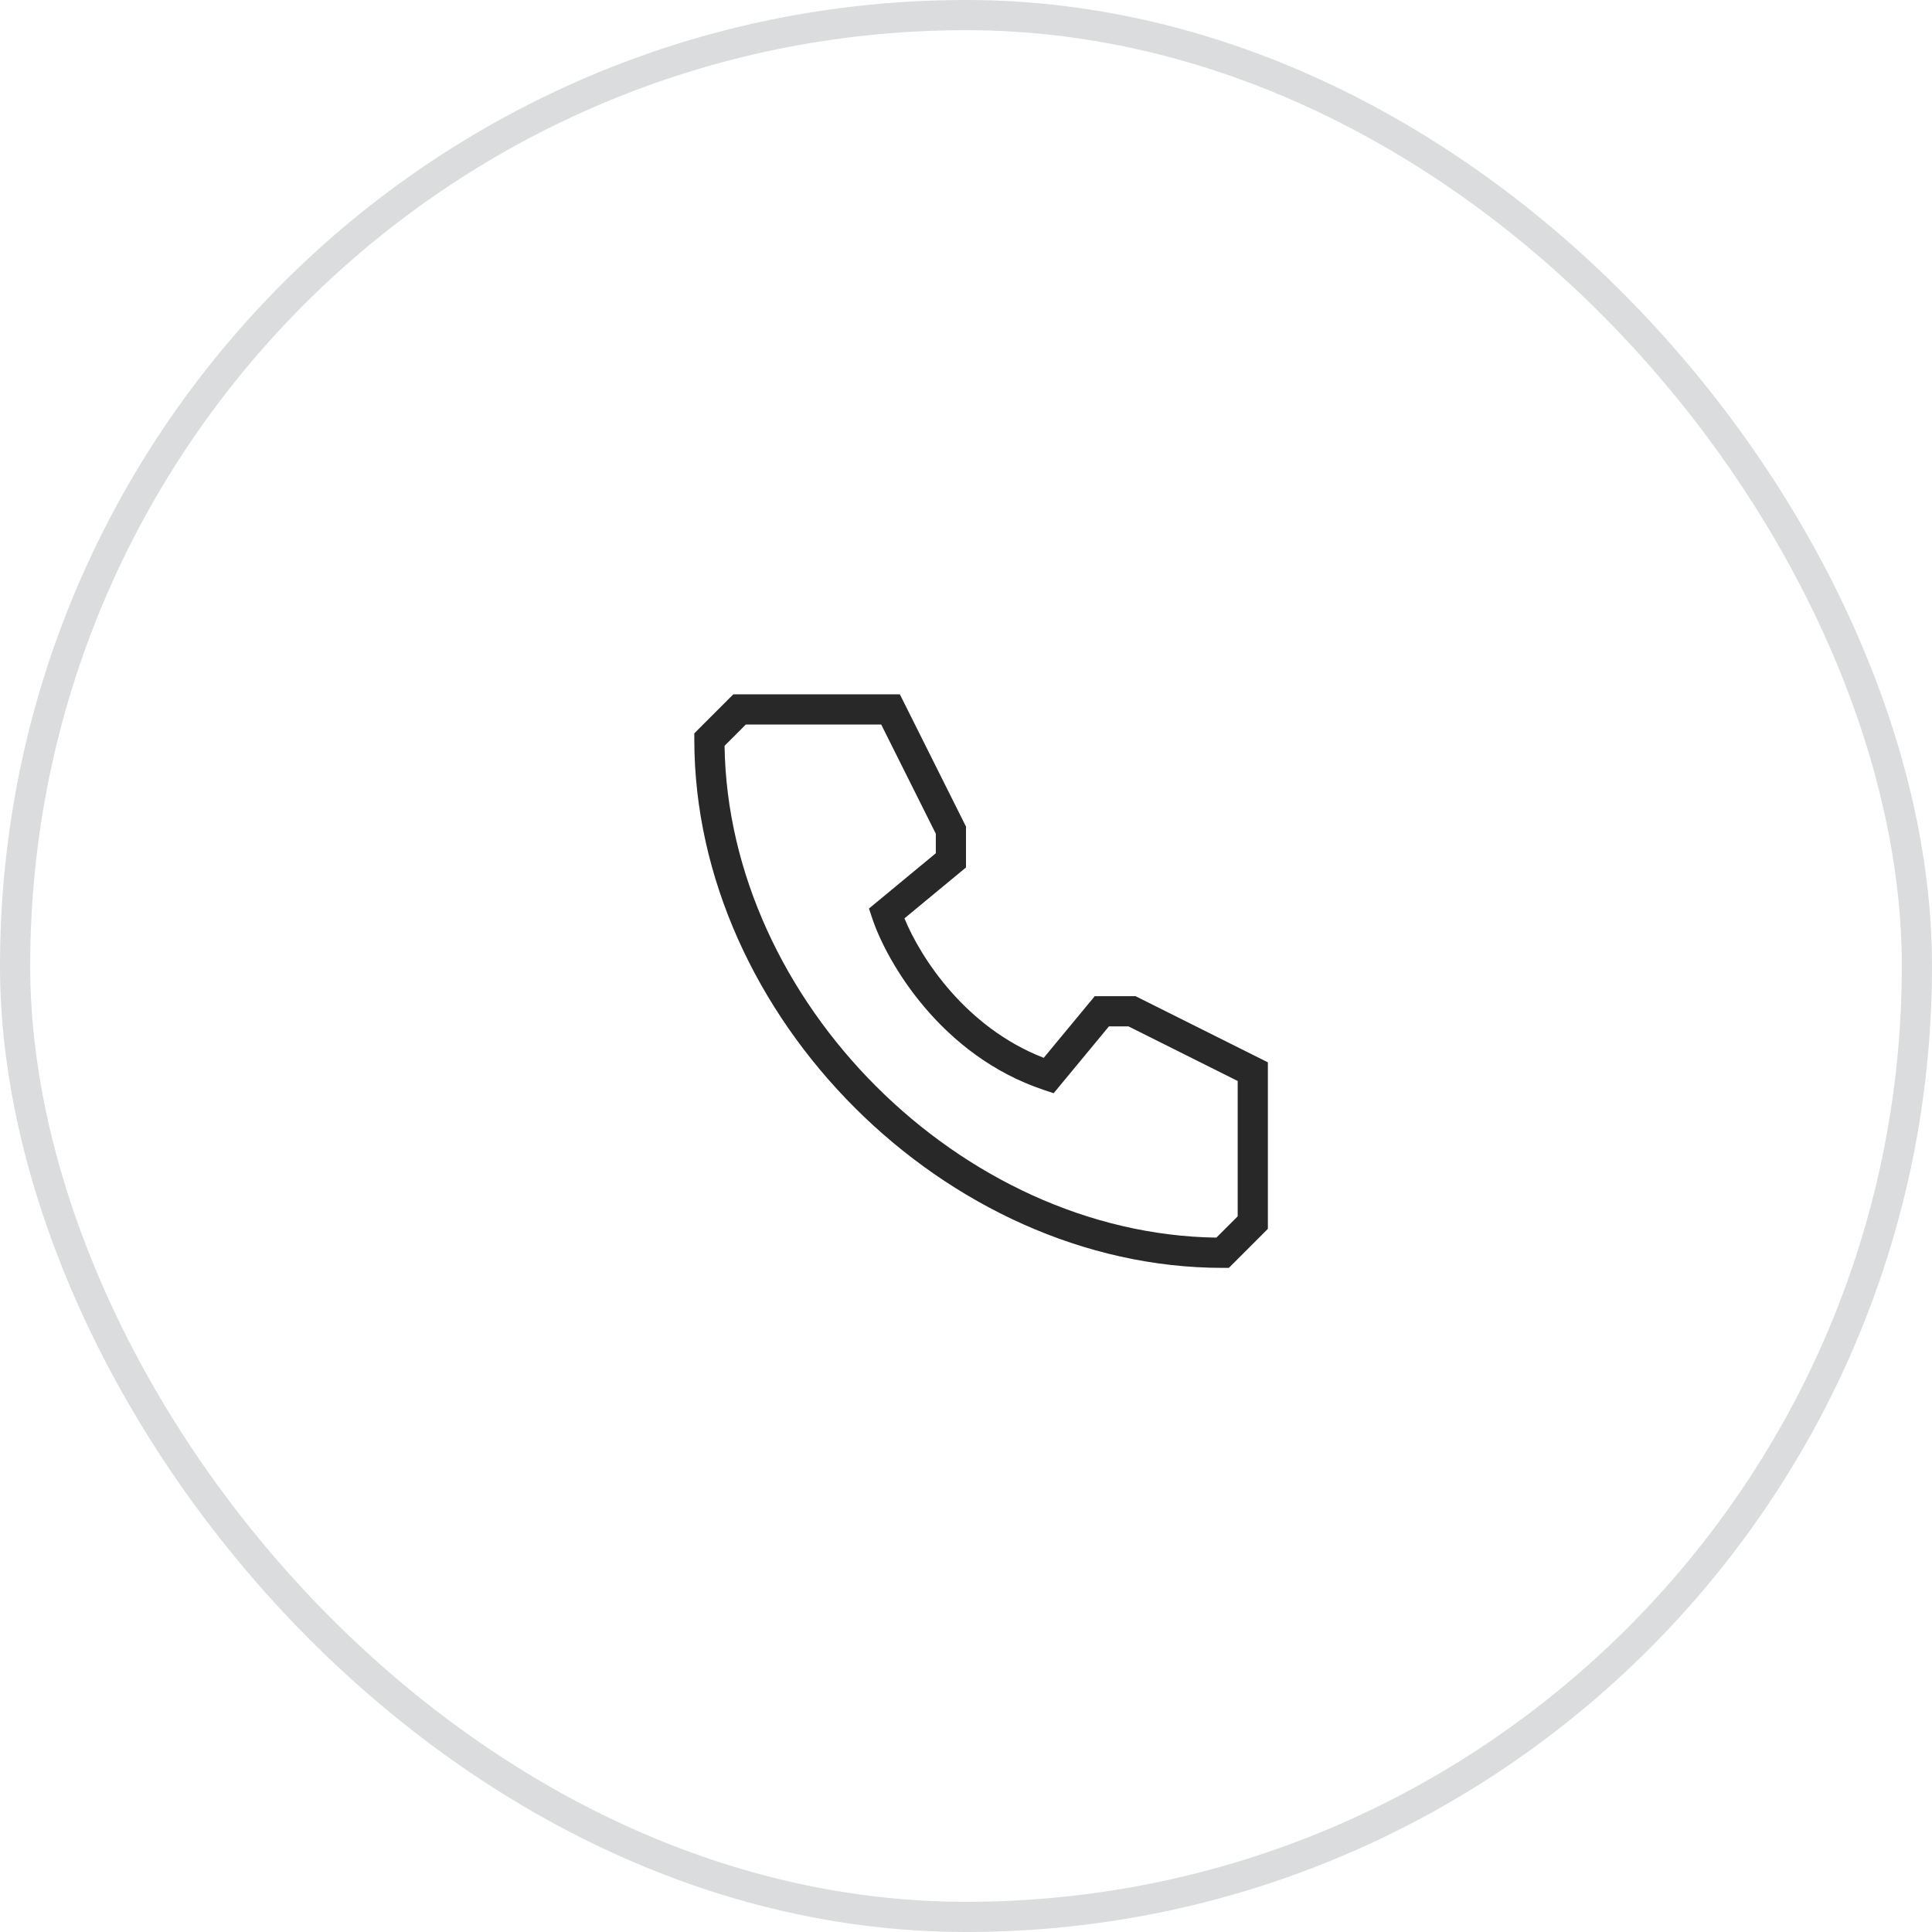 <?xml version="1.0" encoding="UTF-8"?> <svg xmlns="http://www.w3.org/2000/svg" width="64" height="64" viewBox="0 0 64 64" fill="none"> <path fill-rule="evenodd" clip-rule="evenodd" d="M24.293 23H24.5H29.5H29.809L29.947 23.276L31.947 27.276L32 27.382V27.5V28.5V28.735L31.819 28.885L29.961 30.422C30.497 31.727 31.987 34.04 34.575 35.042L36.115 33.181L36.265 33H36.5H37.5H37.618L37.724 33.053L41.724 35.053L42 35.191V35.5V40.5V40.707L41.854 40.854L40.854 41.854L40.707 42H40.5C31.329 42 23 33.671 23 24.5V24.293L23.146 24.146L24.146 23.146L24.293 23ZM24.707 24L24.002 24.706C24.125 33.175 31.825 40.876 40.294 40.998L41 40.293V35.809L37.382 34H36.735L35.122 35.95L34.904 36.214L34.579 36.106C31.156 34.965 29.37 31.851 28.894 30.421L28.786 30.096L29.05 29.878L31 28.265V27.618L29.191 24H24.707Z" fill="#282828"></path> <rect x="0.5" y="0.5" width="63" height="63" rx="31.5" stroke="#DBDCDE"></rect> </svg> 
